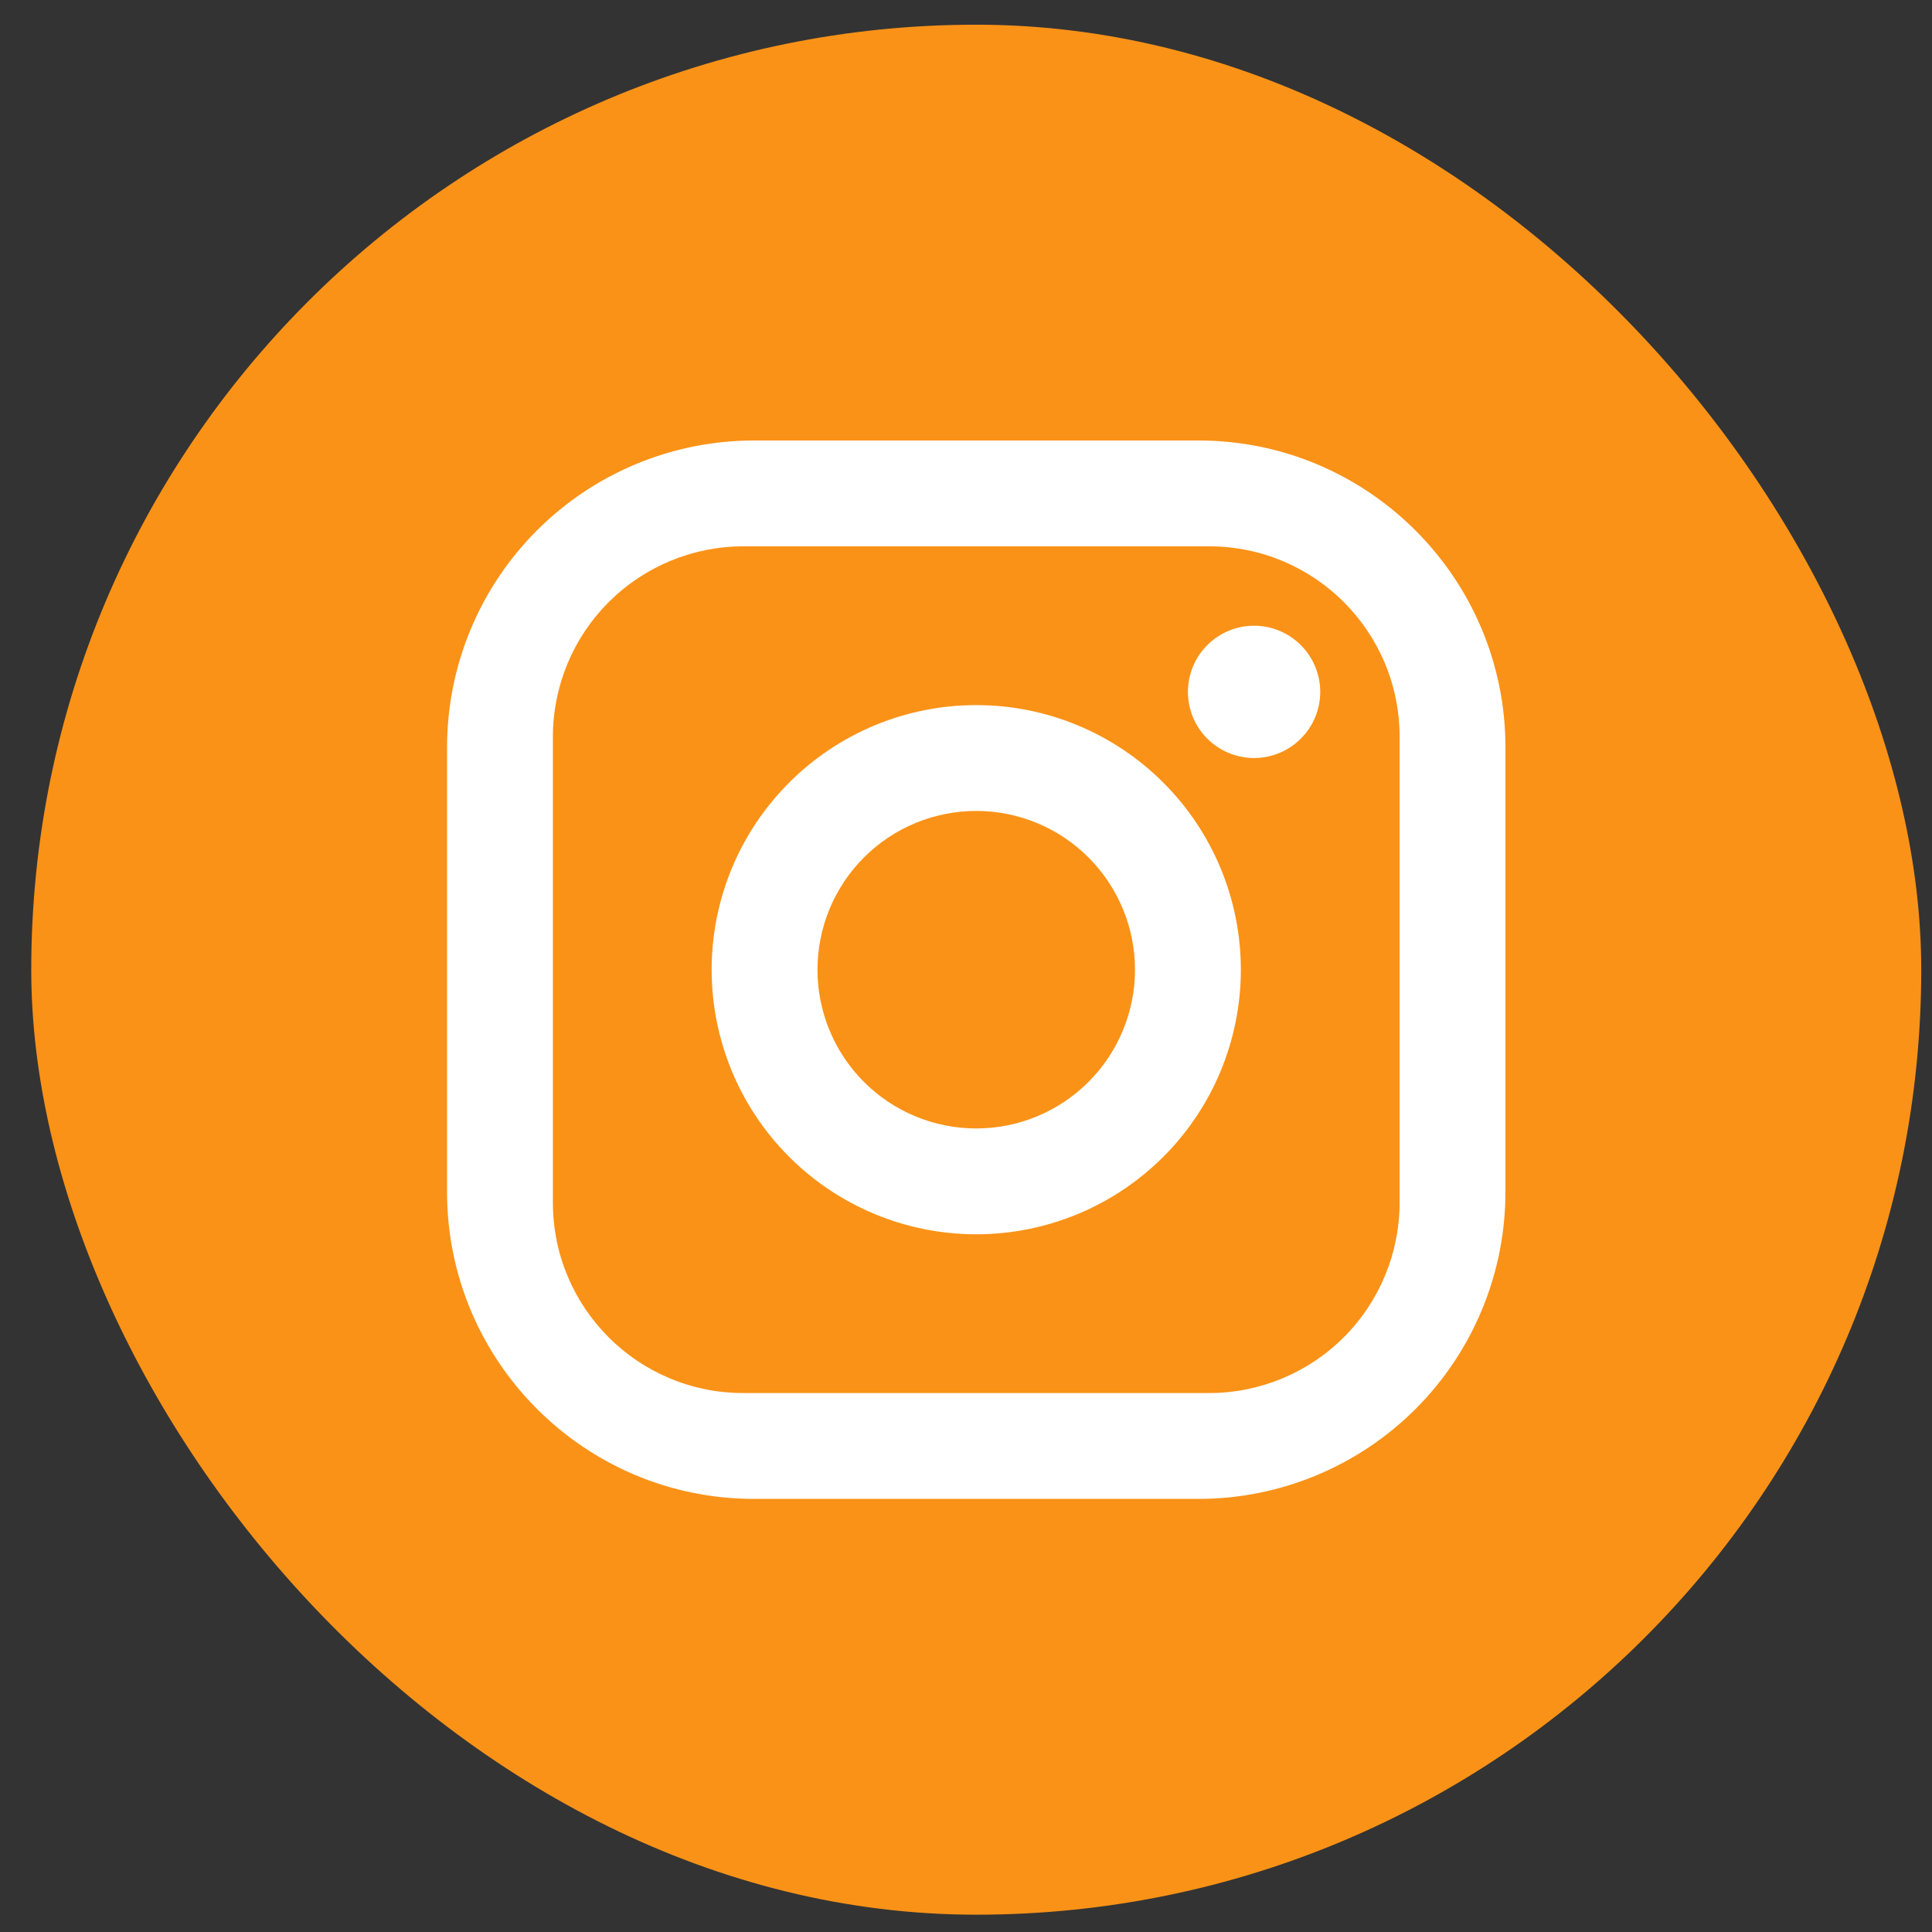 <svg width="46" height="46" viewBox="0 0 46 46" fill="none" xmlns="http://www.w3.org/2000/svg">
<rect x="0" y="0" width="46" height="46" fill="#333333" stroke="none"/>
<rect x="0.744" y="0.588" width="45" height="45" rx="22.5" fill="#FA9217"/>
<path d="M17.952 10.488H28.536C32.568 10.488 35.844 13.764 35.844 17.796V28.38C35.844 30.319 35.074 32.177 33.703 33.548C32.333 34.918 30.474 35.688 28.536 35.688H17.952C13.92 35.688 10.644 32.412 10.644 28.38V17.796C10.644 15.858 11.414 13.999 12.784 12.629C14.155 11.258 16.013 10.488 17.952 10.488ZM17.7 13.008C16.497 13.008 15.343 13.486 14.492 14.337C13.642 15.188 13.164 16.341 13.164 17.544V28.632C13.164 31.14 15.192 33.168 17.7 33.168H28.788C29.991 33.168 31.144 32.69 31.995 31.84C32.846 30.989 33.324 29.835 33.324 28.632V17.544C33.324 15.037 31.295 13.008 28.788 13.008H17.7ZM29.859 14.898C30.276 14.898 30.677 15.064 30.972 15.36C31.268 15.655 31.434 16.056 31.434 16.473C31.434 16.891 31.268 17.292 30.972 17.587C30.677 17.882 30.276 18.048 29.859 18.048C29.441 18.048 29.04 17.882 28.745 17.587C28.45 17.292 28.284 16.891 28.284 16.473C28.284 16.056 28.45 15.655 28.745 15.36C29.04 15.064 29.441 14.898 29.859 14.898ZM23.244 16.788C24.914 16.788 26.517 17.452 27.698 18.634C28.88 19.815 29.544 21.417 29.544 23.088C29.544 24.759 28.88 26.362 27.698 27.543C26.517 28.724 24.914 29.388 23.244 29.388C21.573 29.388 19.97 28.724 18.789 27.543C17.607 26.362 16.944 24.759 16.944 23.088C16.944 21.417 17.607 19.815 18.789 18.634C19.97 17.452 21.573 16.788 23.244 16.788ZM23.244 19.308C22.241 19.308 21.28 19.706 20.571 20.415C19.862 21.124 19.464 22.086 19.464 23.088C19.464 24.091 19.862 25.052 20.571 25.761C21.28 26.47 22.241 26.868 23.244 26.868C24.246 26.868 25.207 26.47 25.916 25.761C26.625 25.052 27.024 24.091 27.024 23.088C27.024 22.086 26.625 21.124 25.916 20.415C25.207 19.706 24.246 19.308 23.244 19.308Z" fill="white"/>
</svg>
